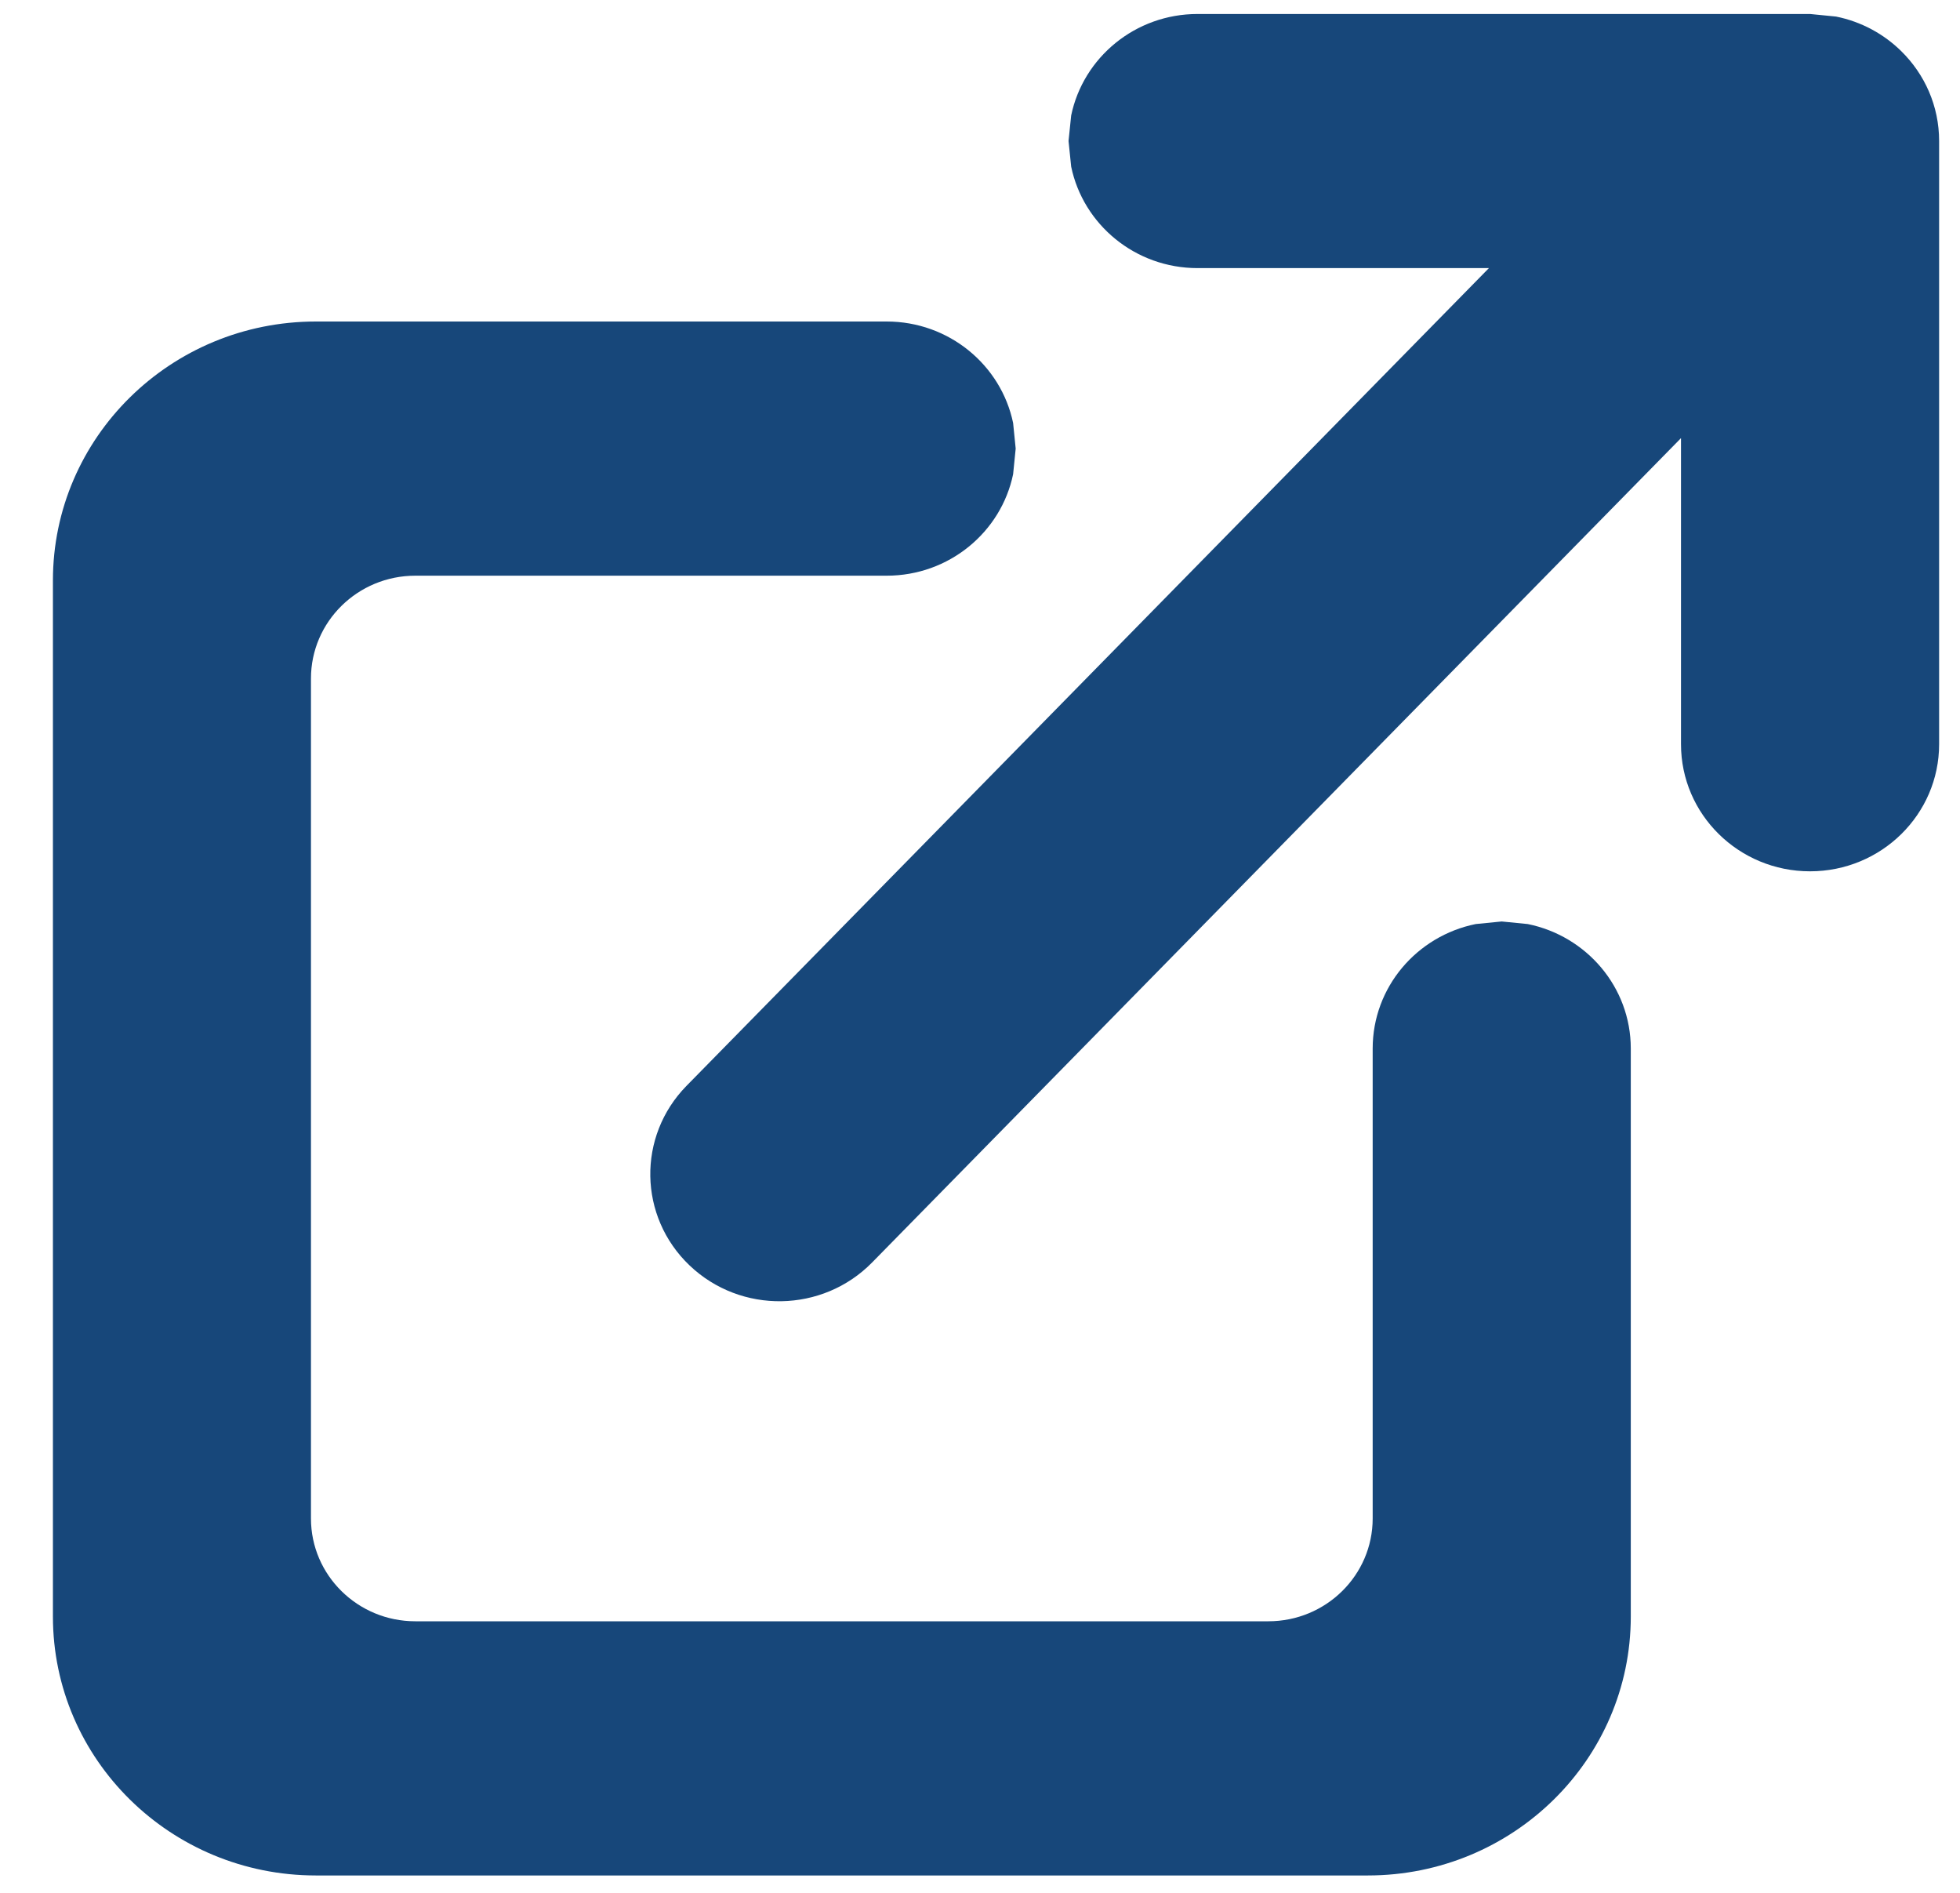 <svg width="29" height="28" viewBox="0 0 29 28" fill="none" xmlns="http://www.w3.org/2000/svg">
<path fill-rule="evenodd" clip-rule="evenodd" d="M6.664 4.756H13.119C14.042 4.756 14.812 5.401 14.99 6.257L15.028 6.636L14.99 7.015C14.812 7.872 14.042 8.516 13.119 8.516H6.145C5.293 8.516 4.601 9.197 4.601 10.037V22.462C4.601 23.302 5.293 23.983 6.145 23.983H18.766C19.619 23.983 20.31 23.302 20.31 22.462V15.511C20.31 14.602 20.965 13.845 21.835 13.669L22.219 13.631L22.604 13.669C23.474 13.845 24.129 14.602 24.129 15.511V23.912C24.129 26.027 22.387 27.743 20.238 27.743H4.674C2.525 27.743 0.783 26.027 0.783 23.912V8.587C0.783 6.472 2.525 4.756 4.674 4.756H6.664ZM26.781 0.207L27.166 0.245C27.539 0.32 27.872 0.502 28.131 0.757C28.477 1.097 28.691 1.567 28.691 2.086V11.009C28.691 12.047 27.836 12.889 26.781 12.889C25.727 12.889 24.872 12.047 24.872 11.009V6.481L12.904 18.675C12.171 19.422 10.962 19.442 10.204 18.72C9.446 17.999 9.425 16.809 10.158 16.062L22.03 3.966H17.719C16.797 3.966 16.027 3.322 15.849 2.465L15.81 2.086L15.849 1.708C16.027 0.851 16.797 0.207 17.719 0.207H26.781Z" fill="#17477A"/>
</svg>
